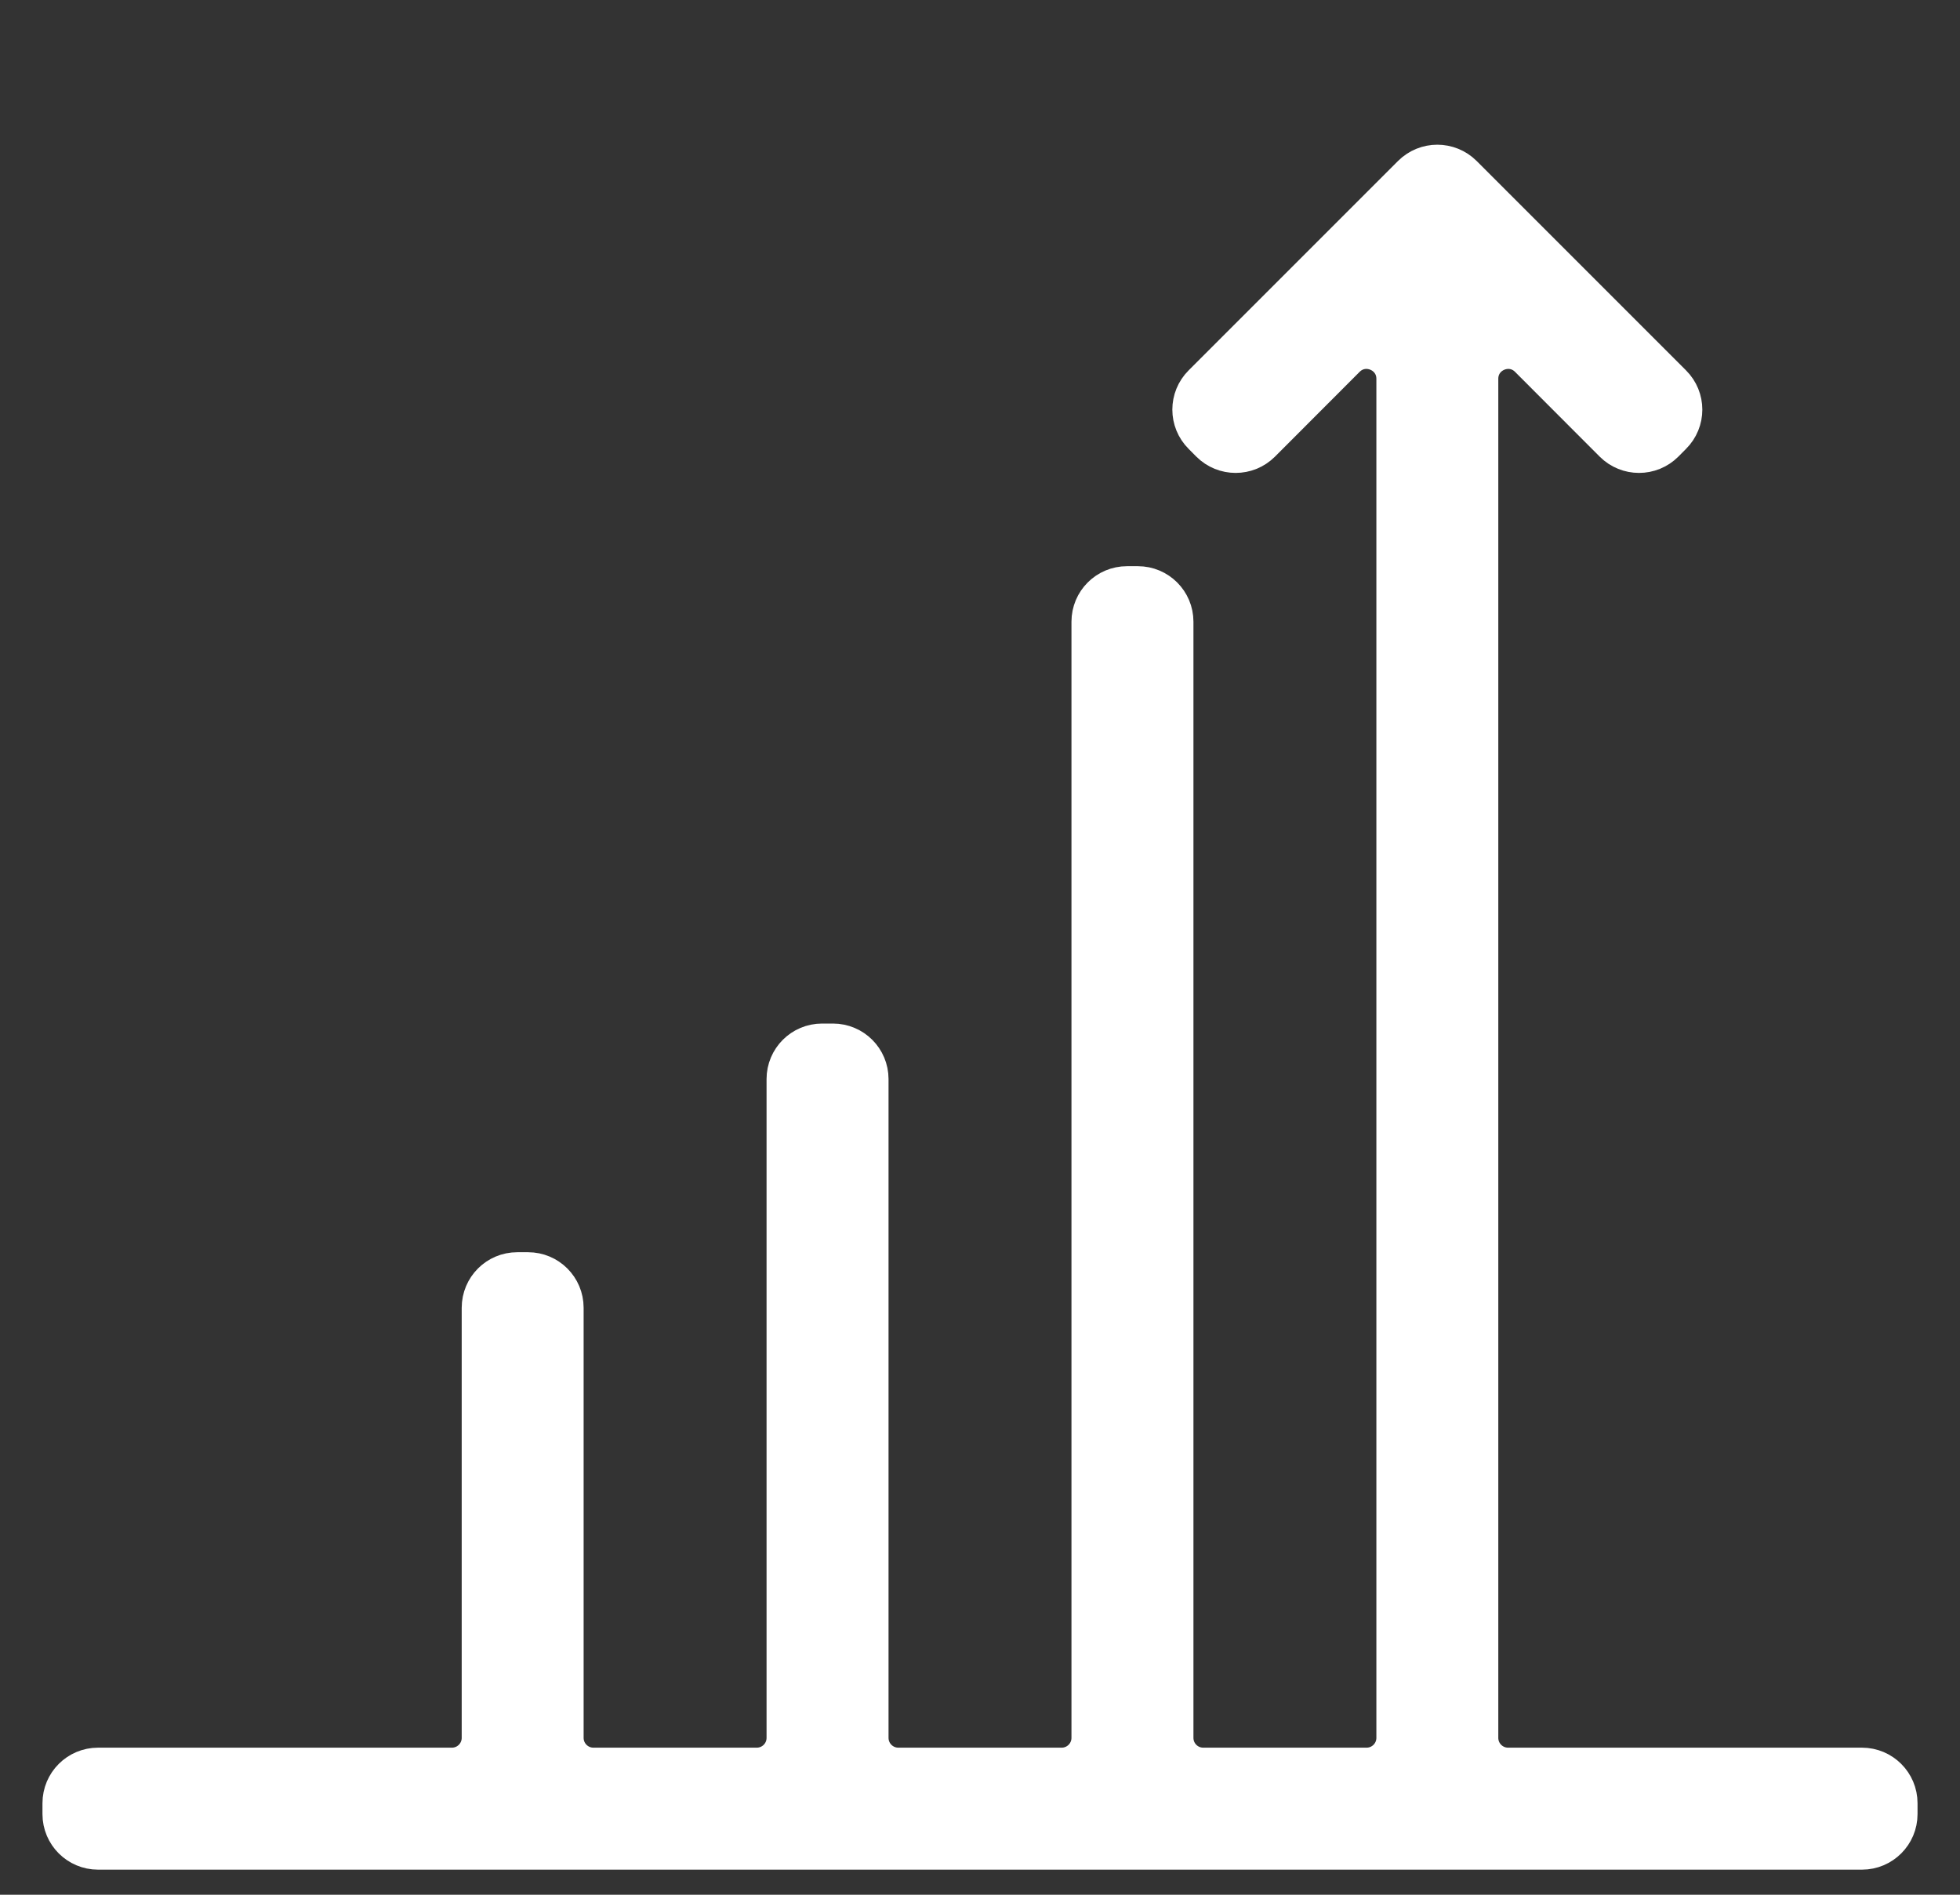 <?xml version="1.0" encoding="UTF-8"?> <svg xmlns="http://www.w3.org/2000/svg" width="30" height="29" viewBox="0 0 30 29" fill="none"><rect x="0" y="0" width="30" height="29" fill="#333333" stroke="none"/> <path d="M22.583 5.798C22.583 5.352 23.122 5.129 23.437 5.444L24.733 6.742C24.929 6.937 25.245 6.937 25.441 6.742L25.559 6.623C25.755 6.428 25.755 6.111 25.559 5.916L22.354 2.711C22.158 2.516 21.842 2.516 21.646 2.711L18.441 5.916C18.245 6.111 18.245 6.428 18.441 6.623L18.559 6.742C18.755 6.937 19.071 6.937 19.267 6.742L20.563 5.444C20.878 5.129 21.417 5.352 21.417 5.798V26.599C21.417 26.875 21.193 27.099 20.917 27.099H18.417C18.14 27.099 17.917 26.875 17.917 26.599V9.516C17.917 9.239 17.693 9.016 17.417 9.016H17.25C16.974 9.016 16.75 9.239 16.75 9.516V26.599C16.75 26.875 16.526 27.099 16.25 27.099H13.75C13.474 27.099 13.25 26.875 13.25 26.599V16.516C13.25 16.239 13.026 16.016 12.75 16.016H12.583C12.307 16.016 12.083 16.239 12.083 16.516V26.599C12.083 26.875 11.86 27.099 11.583 27.099H9.083C8.807 27.099 8.583 26.875 8.583 26.599V20.016C8.583 19.739 8.359 19.516 8.083 19.516H7.917C7.641 19.516 7.417 19.739 7.417 20.016V26.599C7.417 26.875 7.193 27.099 6.917 27.099H1.5C1.224 27.099 1 27.323 1 27.599V27.766C1 28.042 1.224 28.266 1.5 28.266H28.5C28.776 28.266 29 28.042 29 27.766V27.599C29 27.323 28.776 27.099 28.5 27.099H23.083C22.807 27.099 22.583 26.875 22.583 26.599V5.798Z" fill="white" stroke="white" stroke-width="0.7"></path> </svg> 